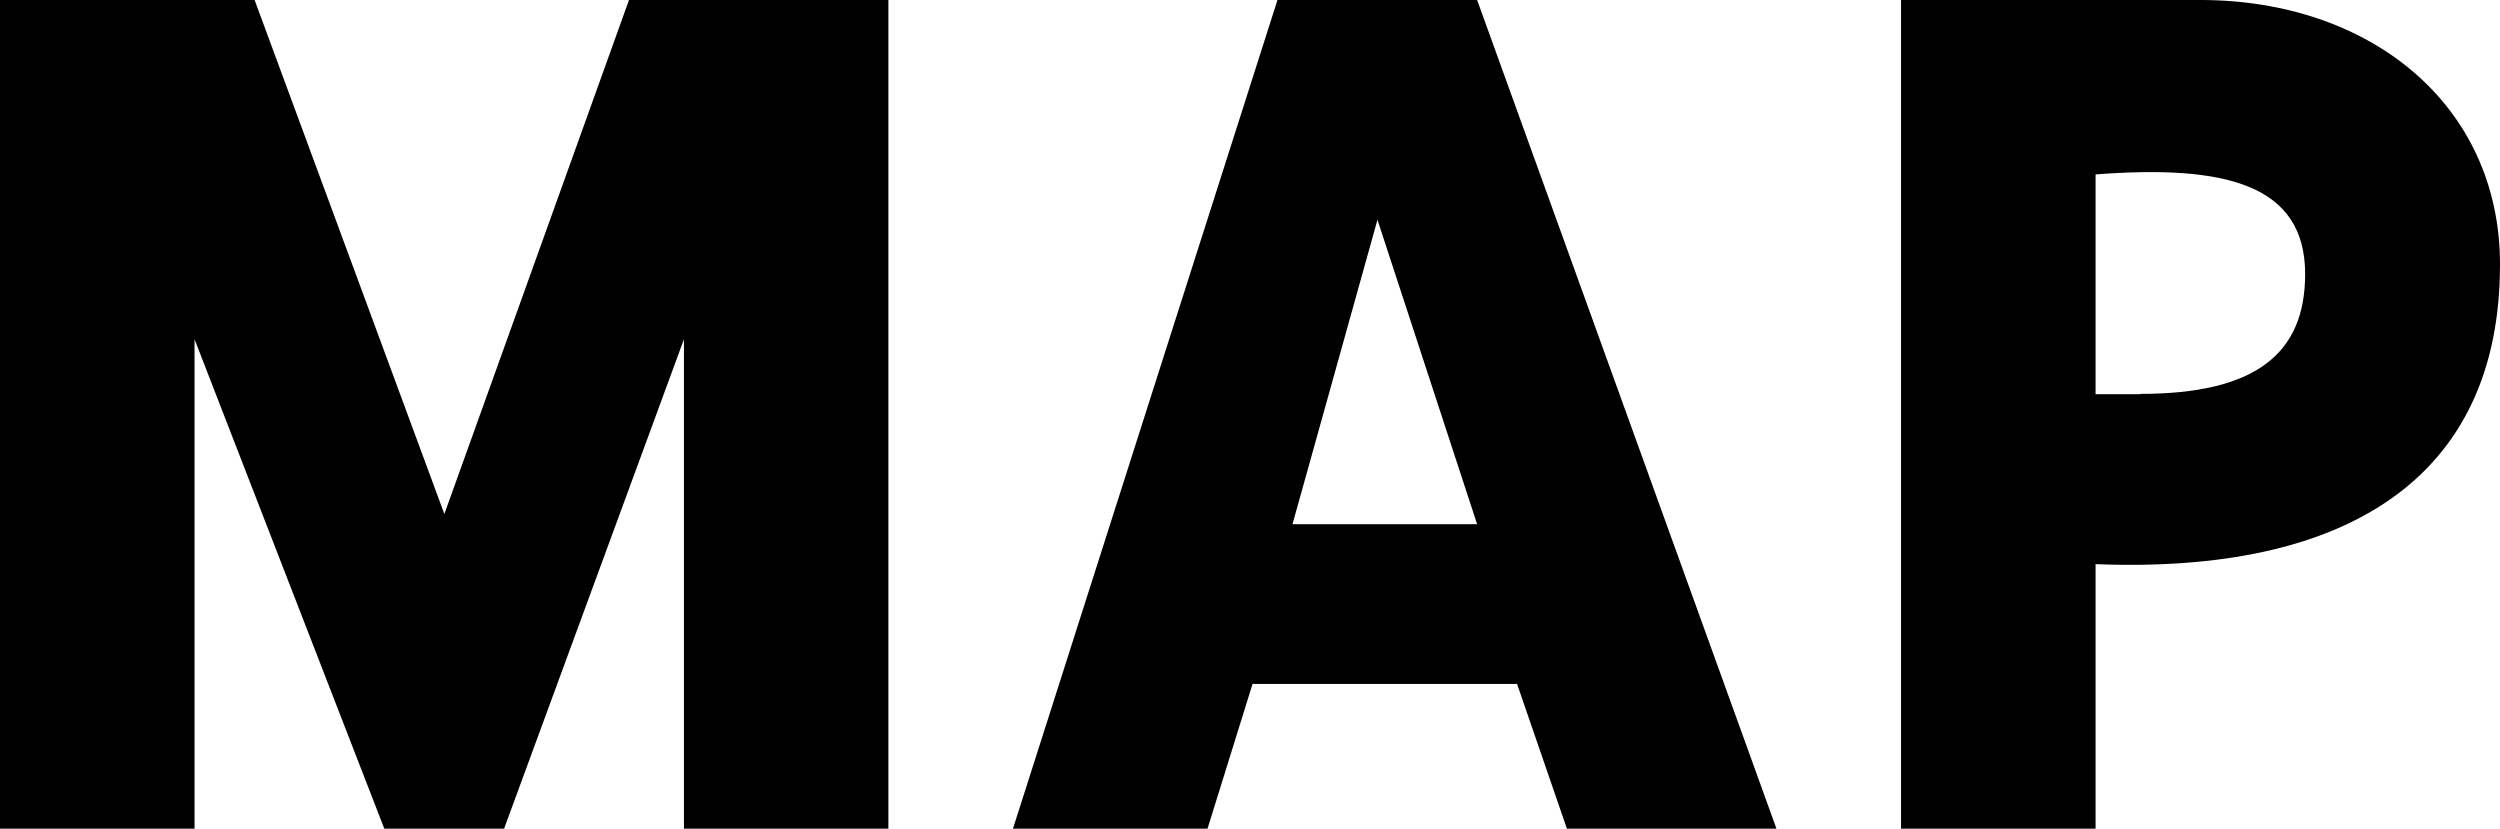 <?xml version="1.0" encoding="UTF-8"?><svg id="Layer_2" xmlns="http://www.w3.org/2000/svg" width="78.26" height="25.94" viewBox="0 0 78.26 25.94"><g id="DTP"><polygon points="12.03 25.94 6.09 10.62 6.09 25.94 0 25.94 0 0 7.97 0 13.91 16.09 19.69 0 27.81 0 27.81 25.94 21.41 25.94 21.41 10.62 15.78 25.94 12.03 25.94" style="stroke-width:0px;"/><path d="M68.89,0h-9.38v25.94h6.09v-8.28c7.81.31,12.66-2.66,12.66-9.38,0-5-4.06-8.28-9.38-8.28ZM67.01,12.34h-1.41v-6.88c4.06-.31,6.56.31,6.56,3.12,0,2.5-1.56,3.75-5.16,3.75Z" style="stroke-width:0px;"/><path d="M46.24,0h-6.25l-8.28,25.94h6.09l1.41-4.53h8.28l1.56,4.53h6.56L46.24,0ZM40.46,16.41l2.66-9.53,3.12,9.53h-5.78Z" style="stroke-width:0px;"/></g></svg>